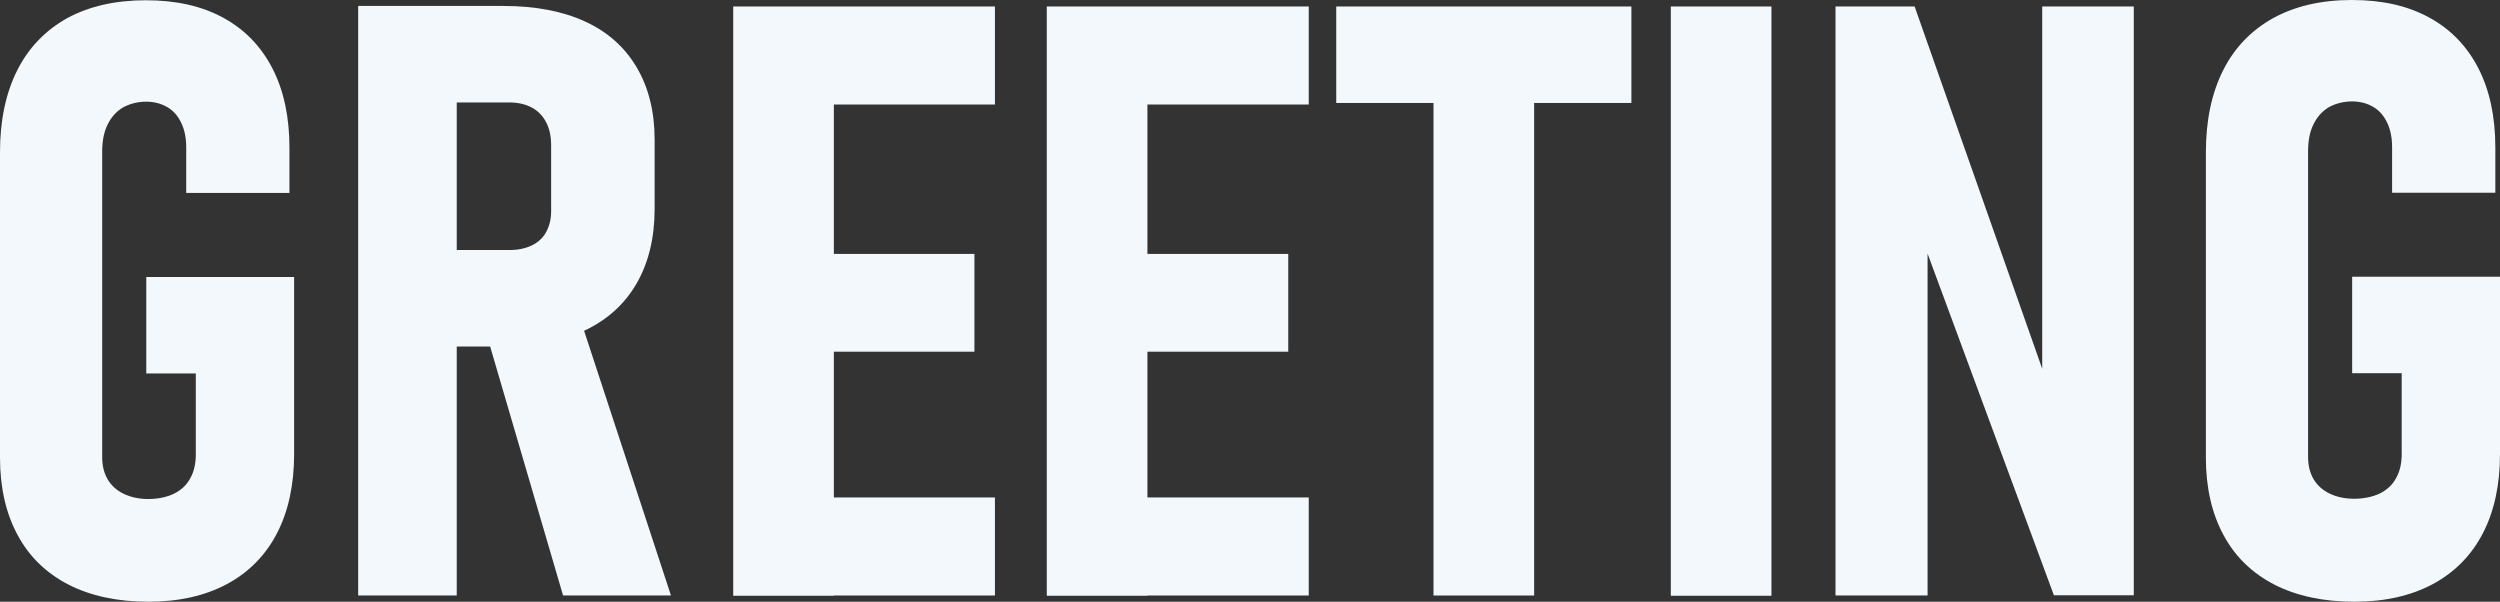 <?xml version="1.0" encoding="UTF-8"?>
<svg xmlns="http://www.w3.org/2000/svg" version="1.1" viewBox="0 0 963.9 232">
  <rect x="0" y="0" width="963.9" height="232" fill="#333333" stroke="none"/>
  <defs>
    <style>
      .cls-1 {
        fill: #f2f8fc;
      }
    </style>
  </defs>
  <!-- Generator: Adobe Illustrator 28.7.3, SVG Export Plug-In . SVG Version: 1.2.0 Build 164)  -->
  <g>
    <g id="_レイヤー_1" data-name="レイヤー_1">
      <g>
        <path class="cls-1" d="M113.4,107v68c0,11.9-2.2,22.1-6.6,30.6-4.4,8.5-10.9,15.1-19.3,19.6s-18.5,6.8-30.3,6.8-22.2-2.2-30.8-6.6c-8.5-4.4-15.1-10.7-19.6-19.1-4.5-8.3-6.8-18.3-6.8-29.8V58.7c0-12.2,2.2-22.7,6.6-31.5,4.4-8.8,10.9-15.5,19.3-20.2C34.4,2.4,44.5.1,56.2.1s21.5,2.2,29.8,6.7c8.3,4.5,14.6,11,19,19.5,4.4,8.5,6.6,18.8,6.6,30.6v17.5h-39.8v-17.5c0-3.6-.6-6.8-1.9-9.5s-3-4.7-5.4-6.1-5.1-2.1-8.2-2.1-6.4.8-9,2.3c-2.6,1.6-4.5,3.8-5.9,6.7-1.4,2.9-2,6.4-2,10.3v117.8c0,3.2.7,6.1,2.1,8.5,1.4,2.4,3.5,4.3,6.2,5.6,2.7,1.3,5.9,2,9.5,2s7-.7,9.8-2c2.8-1.4,4.9-3.3,6.3-5.9,1.5-2.6,2.2-5.7,2.2-9.4v-31.1h-19.1v-37.2h57Z"/>
        <path class="cls-1" d="M138.1,2.3h38v227.3h-38V2.3ZM155.5,96.4h40.9c3.3,0,6.2-.6,8.7-1.8,2.4-1.2,4.3-2.9,5.5-5.2,1.2-2.2,1.9-4.9,1.9-8v-25.3c0-3.4-.6-6.4-1.9-8.9s-3.1-4.4-5.5-5.7c-2.4-1.3-5.3-2-8.7-2h-40.9V2.3h38.6c12.3,0,22.8,2,31.5,6,8.7,4,15.3,9.9,19.9,17.7,4.6,7.8,6.9,17.1,6.9,27.9v26.6c0,11.1-2.3,20.7-6.9,28.7-4.6,8-11.2,14-20,18.2-8.8,4.2-19.2,6.2-31.4,6.2h-38.6v-37.2ZM187,126.5l35.5-7.2,36.2,110.3h-41.6l-30.2-103.1Z"/>
        <path class="cls-1" d="M282.7,2.5h38.8v227.2h-38.8V2.5ZM299.8,2.5h83.8v37.8h-83.8V2.5ZM299.8,97.9h75.9v37.7h-75.9v-37.7ZM299.8,191.8h83.8v37.8h-83.8v-37.8Z"/>
        <path class="cls-1" d="M403.6,2.5h38.8v227.2h-38.8V2.5ZM420.8,2.5h83.8v37.8h-83.8V2.5ZM420.8,97.9h75.9v37.7h-75.9v-37.7ZM420.8,191.8h83.8v37.8h-83.8v-37.8Z"/>
        <path class="cls-1" d="M515.2,2.5h113.8v37.2h-113.8V2.5ZM552.7,21.5h38.8v208.1h-38.8V21.5Z"/>
        <path class="cls-1" d="M683,229.7h-38.8V2.5h38.8v227.2Z"/>
        <path class="cls-1" d="M707.7,2.5h30.5l53.4,151.6-4.2,6.1V2.5h35.3v227h-30.8l-52.8-142.8,4.1-6.2v149.1h-35.5V2.5Z"/>
        <path class="cls-1" d="M963.9,107v68c0,11.9-2.2,22.1-6.6,30.6-4.4,8.5-10.9,15.1-19.3,19.6s-18.5,6.8-30.3,6.8-22.2-2.2-30.8-6.6c-8.5-4.4-15.1-10.7-19.6-19.1-4.5-8.3-6.8-18.3-6.8-29.8V58.7c0-12.2,2.2-22.7,6.6-31.5,4.4-8.8,10.9-15.5,19.3-20.2,8.4-4.6,18.5-7,30.3-7s21.5,2.2,29.8,6.7c8.3,4.5,14.6,11,19,19.5,4.4,8.5,6.6,18.8,6.6,30.6v17.5h-39.8v-17.5c0-3.6-.6-6.8-1.9-9.5s-3-4.7-5.4-6.1-5.1-2.1-8.2-2.1-6.4.8-9,2.3c-2.6,1.6-4.5,3.8-5.9,6.7-1.4,2.9-2,6.4-2,10.3v117.8c0,3.2.7,6.1,2.1,8.5,1.4,2.4,3.5,4.3,6.2,5.6,2.7,1.3,5.9,2,9.5,2s7-.7,9.8-2c2.8-1.4,4.9-3.3,6.3-5.9,1.5-2.6,2.2-5.7,2.2-9.4v-31.1h-19.1v-37.2h57Z"/>
      </g>
    </g>
  </g>
</svg>